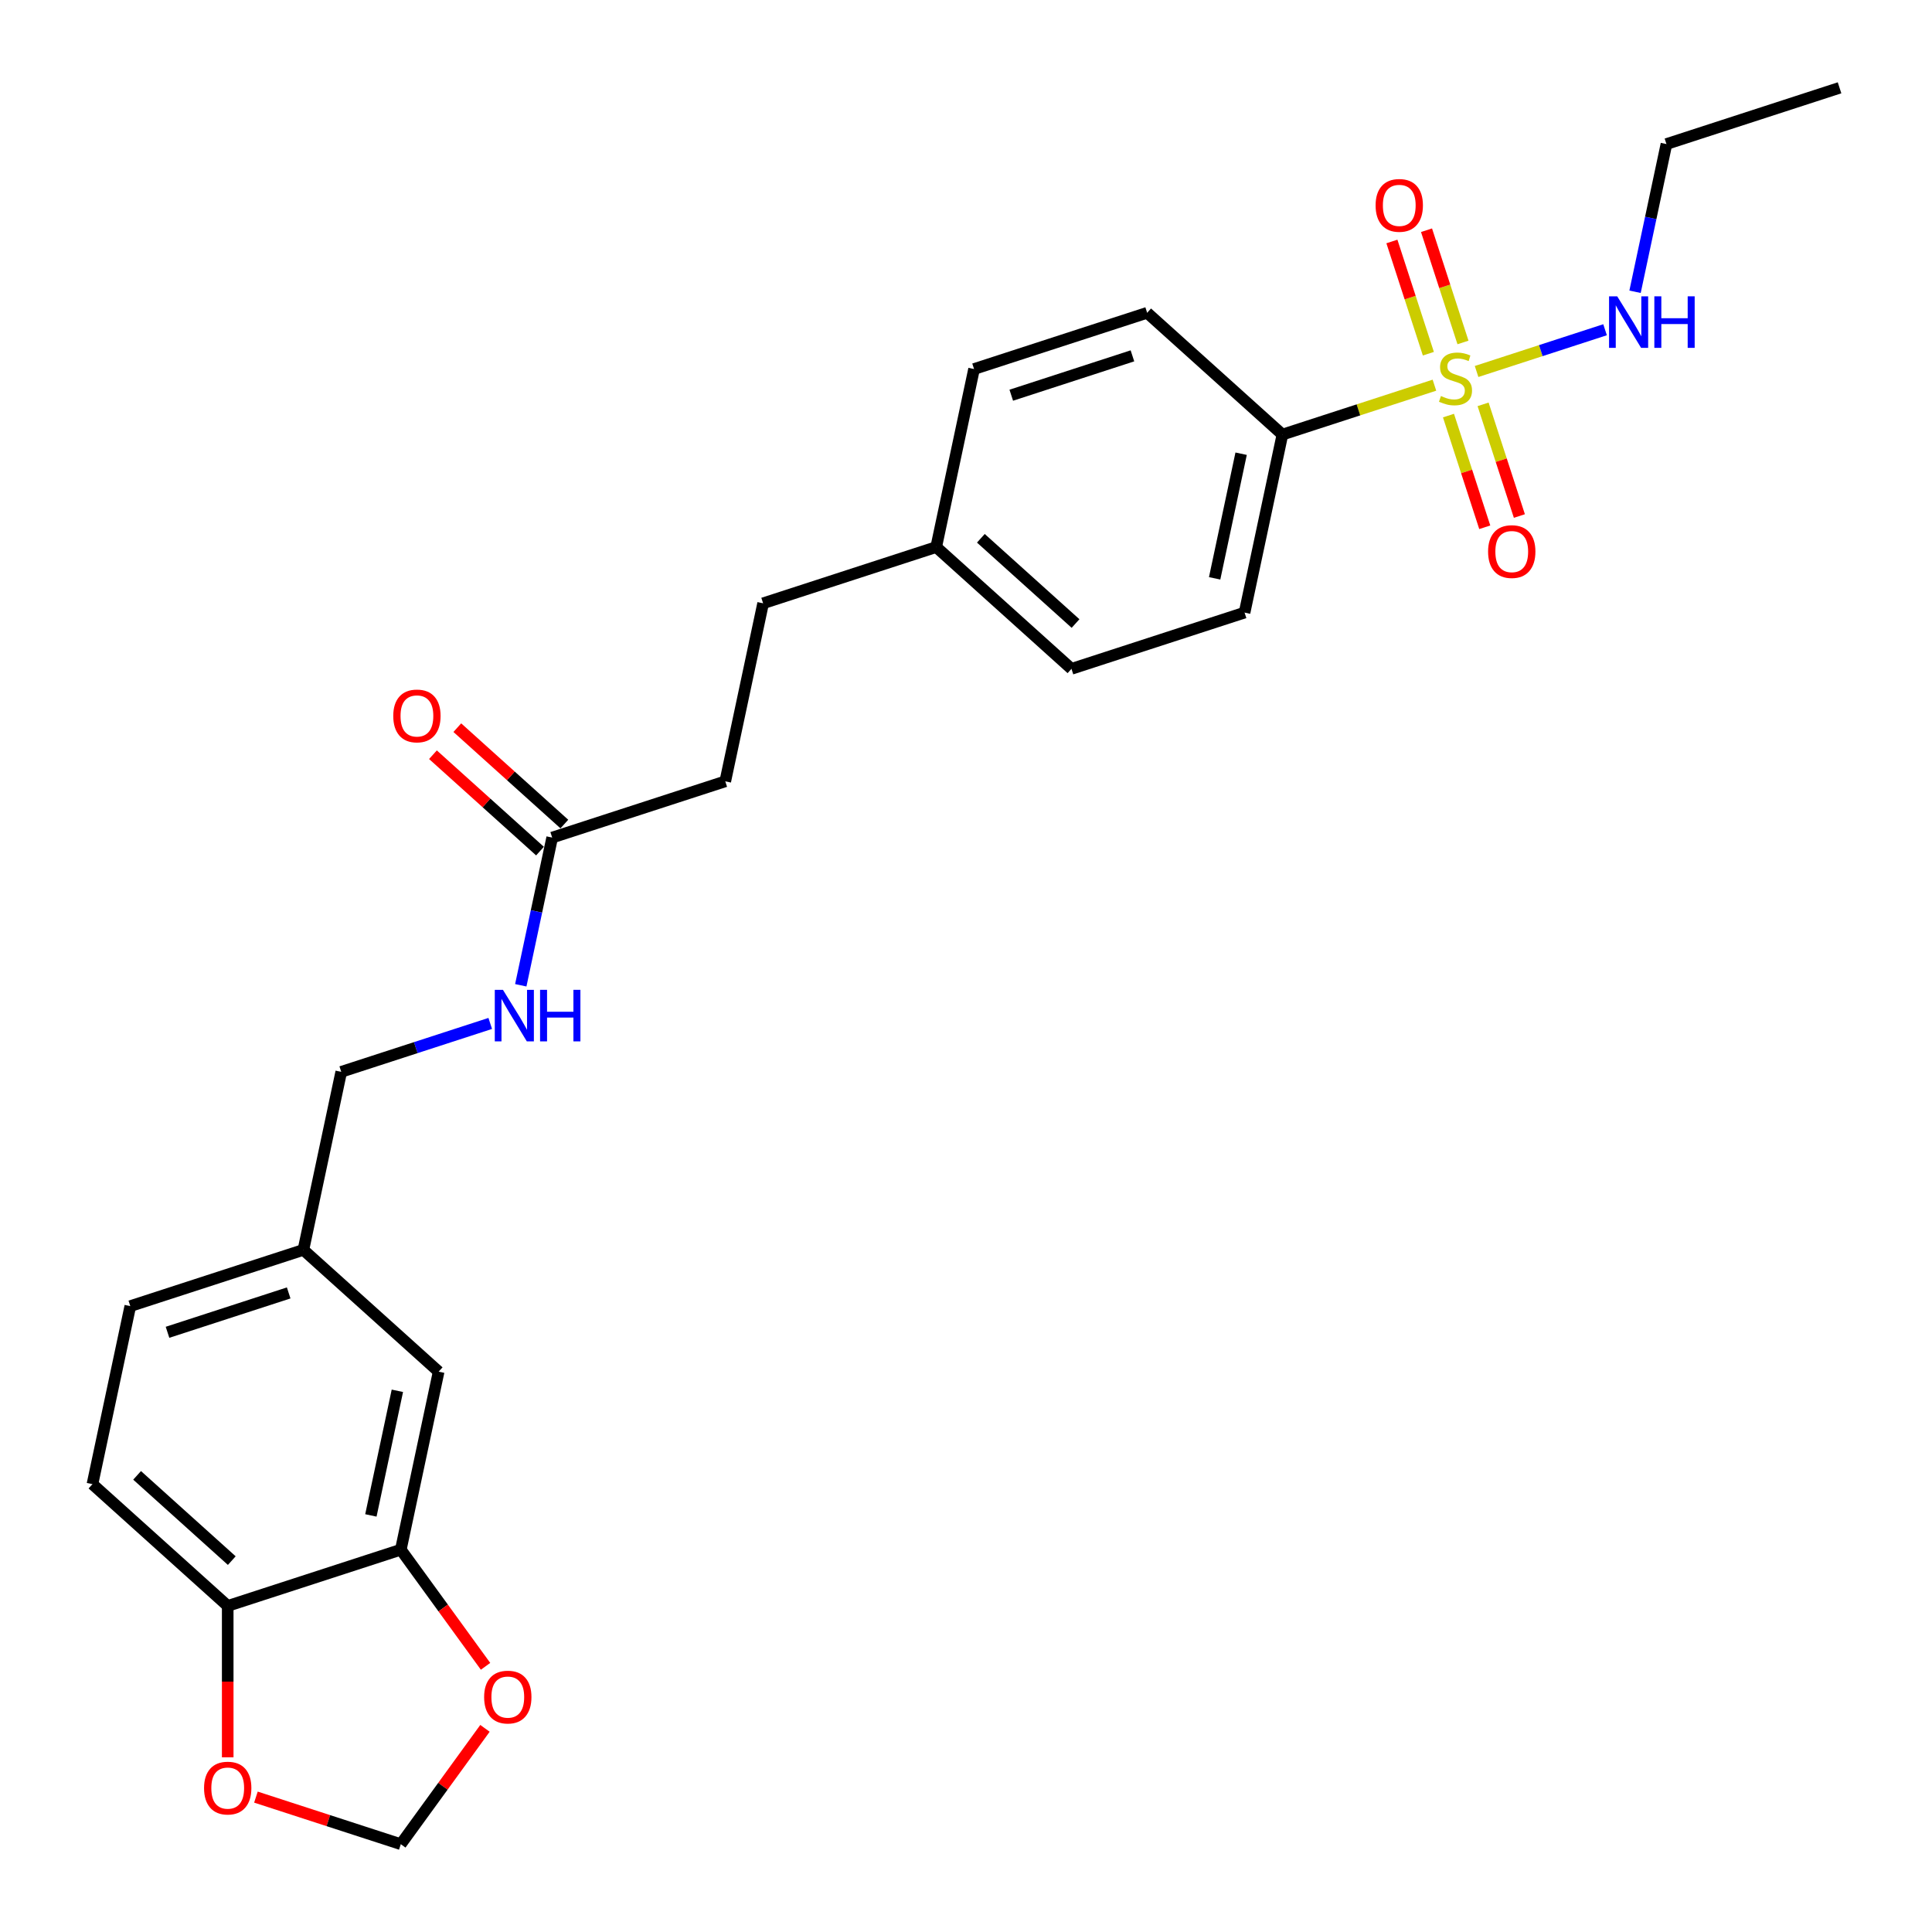 <?xml version='1.0' encoding='iso-8859-1'?>
<svg version='1.1' baseProfile='full'
              xmlns='http://www.w3.org/2000/svg'
                      xmlns:rdkit='http://www.rdkit.org/xml'
                      xmlns:xlink='http://www.w3.org/1999/xlink'
                  xml:space='preserve'
width='1000px' height='1000px' viewBox='0 0 1000 1000'>
<!-- END OF HEADER -->
<rect style='opacity:1.0;fill:#FFFFFF;stroke:none' width='1000' height='1000' x='0' y='0'> </rect>
<path class='bond-0' d='M 742.459,199.369 L 703.116,212.152' style='fill:none;fill-rule:evenodd;stroke:#CCCC00;stroke-width:6px;stroke-linecap:butt;stroke-linejoin:miter;stroke-opacity:1' />
<path class='bond-0' d='M 703.116,212.152 L 663.773,224.936' style='fill:none;fill-rule:evenodd;stroke:#000000;stroke-width:6px;stroke-linecap:butt;stroke-linejoin:miter;stroke-opacity:1' />
<path class='bond-2' d='M 749.728,215.108 L 759.119,244.012' style='fill:none;fill-rule:evenodd;stroke:#CCCC00;stroke-width:6px;stroke-linecap:butt;stroke-linejoin:miter;stroke-opacity:1' />
<path class='bond-2' d='M 759.119,244.012 L 768.511,272.916' style='fill:none;fill-rule:evenodd;stroke:#FF0000;stroke-width:6px;stroke-linecap:butt;stroke-linejoin:miter;stroke-opacity:1' />
<path class='bond-2' d='M 767.647,209.286 L 777.038,238.19' style='fill:none;fill-rule:evenodd;stroke:#CCCC00;stroke-width:6px;stroke-linecap:butt;stroke-linejoin:miter;stroke-opacity:1' />
<path class='bond-2' d='M 777.038,238.19 L 786.43,267.093' style='fill:none;fill-rule:evenodd;stroke:#FF0000;stroke-width:6px;stroke-linecap:butt;stroke-linejoin:miter;stroke-opacity:1' />
<path class='bond-3' d='M 757.24,177.256 L 747.803,148.211' style='fill:none;fill-rule:evenodd;stroke:#CCCC00;stroke-width:6px;stroke-linecap:butt;stroke-linejoin:miter;stroke-opacity:1' />
<path class='bond-3' d='M 747.803,148.211 L 738.365,119.166' style='fill:none;fill-rule:evenodd;stroke:#FF0000;stroke-width:6px;stroke-linecap:butt;stroke-linejoin:miter;stroke-opacity:1' />
<path class='bond-3' d='M 739.321,183.078 L 729.884,154.034' style='fill:none;fill-rule:evenodd;stroke:#CCCC00;stroke-width:6px;stroke-linecap:butt;stroke-linejoin:miter;stroke-opacity:1' />
<path class='bond-3' d='M 729.884,154.034 L 720.446,124.989' style='fill:none;fill-rule:evenodd;stroke:#FF0000;stroke-width:6px;stroke-linecap:butt;stroke-linejoin:miter;stroke-opacity:1' />
<path class='bond-7' d='M 764.277,192.28 L 797.527,181.476' style='fill:none;fill-rule:evenodd;stroke:#CCCC00;stroke-width:6px;stroke-linecap:butt;stroke-linejoin:miter;stroke-opacity:1' />
<path class='bond-7' d='M 797.527,181.476 L 830.777,170.673' style='fill:none;fill-rule:evenodd;stroke:#0000FF;stroke-width:6px;stroke-linecap:butt;stroke-linejoin:miter;stroke-opacity:1' />
<path class='bond-13' d='M 663.773,224.936 L 644.186,317.083' style='fill:none;fill-rule:evenodd;stroke:#000000;stroke-width:6px;stroke-linecap:butt;stroke-linejoin:miter;stroke-opacity:1' />
<path class='bond-13' d='M 642.405,234.84 L 628.695,299.343' style='fill:none;fill-rule:evenodd;stroke:#000000;stroke-width:6px;stroke-linecap:butt;stroke-linejoin:miter;stroke-opacity:1' />
<path class='bond-14' d='M 663.773,224.936 L 593.764,161.899' style='fill:none;fill-rule:evenodd;stroke:#000000;stroke-width:6px;stroke-linecap:butt;stroke-linejoin:miter;stroke-opacity:1' />
<path class='bond-1' d='M 207.459,802.117 L 227.046,709.97' style='fill:none;fill-rule:evenodd;stroke:#000000;stroke-width:6px;stroke-linecap:butt;stroke-linejoin:miter;stroke-opacity:1' />
<path class='bond-1' d='M 191.968,784.378 L 205.678,719.875' style='fill:none;fill-rule:evenodd;stroke:#000000;stroke-width:6px;stroke-linecap:butt;stroke-linejoin:miter;stroke-opacity:1' />
<path class='bond-6' d='M 207.459,802.117 L 229.39,832.301' style='fill:none;fill-rule:evenodd;stroke:#000000;stroke-width:6px;stroke-linecap:butt;stroke-linejoin:miter;stroke-opacity:1' />
<path class='bond-6' d='M 229.39,832.301 L 251.32,862.486' style='fill:none;fill-rule:evenodd;stroke:#FF0000;stroke-width:6px;stroke-linecap:butt;stroke-linejoin:miter;stroke-opacity:1' />
<path class='bond-27' d='M 207.459,802.117 L 117.864,831.228' style='fill:none;fill-rule:evenodd;stroke:#000000;stroke-width:6px;stroke-linecap:butt;stroke-linejoin:miter;stroke-opacity:1' />
<path class='bond-4' d='M 285.805,433.528 L 375.401,404.417' style='fill:none;fill-rule:evenodd;stroke:#000000;stroke-width:6px;stroke-linecap:butt;stroke-linejoin:miter;stroke-opacity:1' />
<path class='bond-10' d='M 285.805,433.528 L 277.68,471.754' style='fill:none;fill-rule:evenodd;stroke:#000000;stroke-width:6px;stroke-linecap:butt;stroke-linejoin:miter;stroke-opacity:1' />
<path class='bond-10' d='M 277.68,471.754 L 269.555,509.98' style='fill:none;fill-rule:evenodd;stroke:#0000FF;stroke-width:6px;stroke-linecap:butt;stroke-linejoin:miter;stroke-opacity:1' />
<path class='bond-12' d='M 292.109,426.527 L 264.406,401.583' style='fill:none;fill-rule:evenodd;stroke:#000000;stroke-width:6px;stroke-linecap:butt;stroke-linejoin:miter;stroke-opacity:1' />
<path class='bond-12' d='M 264.406,401.583 L 236.702,376.638' style='fill:none;fill-rule:evenodd;stroke:#FF0000;stroke-width:6px;stroke-linecap:butt;stroke-linejoin:miter;stroke-opacity:1' />
<path class='bond-12' d='M 279.502,440.529 L 251.798,415.584' style='fill:none;fill-rule:evenodd;stroke:#000000;stroke-width:6px;stroke-linecap:butt;stroke-linejoin:miter;stroke-opacity:1' />
<path class='bond-12' d='M 251.798,415.584 L 224.095,390.64' style='fill:none;fill-rule:evenodd;stroke:#FF0000;stroke-width:6px;stroke-linecap:butt;stroke-linejoin:miter;stroke-opacity:1' />
<path class='bond-5' d='M 117.864,831.228 L 47.855,768.192' style='fill:none;fill-rule:evenodd;stroke:#000000;stroke-width:6px;stroke-linecap:butt;stroke-linejoin:miter;stroke-opacity:1' />
<path class='bond-5' d='M 119.97,807.771 L 70.964,763.646' style='fill:none;fill-rule:evenodd;stroke:#000000;stroke-width:6px;stroke-linecap:butt;stroke-linejoin:miter;stroke-opacity:1' />
<path class='bond-8' d='M 117.864,831.228 L 117.864,870.409' style='fill:none;fill-rule:evenodd;stroke:#000000;stroke-width:6px;stroke-linecap:butt;stroke-linejoin:miter;stroke-opacity:1' />
<path class='bond-8' d='M 117.864,870.409 L 117.864,909.589' style='fill:none;fill-rule:evenodd;stroke:#FF0000;stroke-width:6px;stroke-linecap:butt;stroke-linejoin:miter;stroke-opacity:1' />
<path class='bond-9' d='M 251.019,894.591 L 229.239,924.568' style='fill:none;fill-rule:evenodd;stroke:#FF0000;stroke-width:6px;stroke-linecap:butt;stroke-linejoin:miter;stroke-opacity:1' />
<path class='bond-9' d='M 229.239,924.568 L 207.459,954.545' style='fill:none;fill-rule:evenodd;stroke:#000000;stroke-width:6px;stroke-linecap:butt;stroke-linejoin:miter;stroke-opacity:1' />
<path class='bond-24' d='M 846.299,151.018 L 854.424,112.792' style='fill:none;fill-rule:evenodd;stroke:#0000FF;stroke-width:6px;stroke-linecap:butt;stroke-linejoin:miter;stroke-opacity:1' />
<path class='bond-24' d='M 854.424,112.792 L 862.549,74.566' style='fill:none;fill-rule:evenodd;stroke:#000000;stroke-width:6px;stroke-linecap:butt;stroke-linejoin:miter;stroke-opacity:1' />
<path class='bond-28' d='M 132.466,930.179 L 169.963,942.362' style='fill:none;fill-rule:evenodd;stroke:#FF0000;stroke-width:6px;stroke-linecap:butt;stroke-linejoin:miter;stroke-opacity:1' />
<path class='bond-28' d='M 169.963,942.362 L 207.459,954.545' style='fill:none;fill-rule:evenodd;stroke:#000000;stroke-width:6px;stroke-linecap:butt;stroke-linejoin:miter;stroke-opacity:1' />
<path class='bond-18' d='M 253.746,529.728 L 215.185,542.257' style='fill:none;fill-rule:evenodd;stroke:#0000FF;stroke-width:6px;stroke-linecap:butt;stroke-linejoin:miter;stroke-opacity:1' />
<path class='bond-18' d='M 215.185,542.257 L 176.624,554.786' style='fill:none;fill-rule:evenodd;stroke:#000000;stroke-width:6px;stroke-linecap:butt;stroke-linejoin:miter;stroke-opacity:1' />
<path class='bond-11' d='M 227.046,709.97 L 157.037,646.934' style='fill:none;fill-rule:evenodd;stroke:#000000;stroke-width:6px;stroke-linecap:butt;stroke-linejoin:miter;stroke-opacity:1' />
<path class='bond-21' d='M 644.186,317.083 L 554.591,346.194' style='fill:none;fill-rule:evenodd;stroke:#000000;stroke-width:6px;stroke-linecap:butt;stroke-linejoin:miter;stroke-opacity:1' />
<path class='bond-22' d='M 593.764,161.899 L 504.169,191.011' style='fill:none;fill-rule:evenodd;stroke:#000000;stroke-width:6px;stroke-linecap:butt;stroke-linejoin:miter;stroke-opacity:1' />
<path class='bond-22' d='M 586.147,184.185 L 523.43,204.563' style='fill:none;fill-rule:evenodd;stroke:#000000;stroke-width:6px;stroke-linecap:butt;stroke-linejoin:miter;stroke-opacity:1' />
<path class='bond-15' d='M 47.855,768.192 L 67.442,676.045' style='fill:none;fill-rule:evenodd;stroke:#000000;stroke-width:6px;stroke-linecap:butt;stroke-linejoin:miter;stroke-opacity:1' />
<path class='bond-16' d='M 157.037,646.934 L 176.624,554.786' style='fill:none;fill-rule:evenodd;stroke:#000000;stroke-width:6px;stroke-linecap:butt;stroke-linejoin:miter;stroke-opacity:1' />
<path class='bond-20' d='M 157.037,646.934 L 67.442,676.045' style='fill:none;fill-rule:evenodd;stroke:#000000;stroke-width:6px;stroke-linecap:butt;stroke-linejoin:miter;stroke-opacity:1' />
<path class='bond-20' d='M 149.42,669.219 L 86.704,689.597' style='fill:none;fill-rule:evenodd;stroke:#000000;stroke-width:6px;stroke-linecap:butt;stroke-linejoin:miter;stroke-opacity:1' />
<path class='bond-17' d='M 375.401,404.417 L 394.987,312.269' style='fill:none;fill-rule:evenodd;stroke:#000000;stroke-width:6px;stroke-linecap:butt;stroke-linejoin:miter;stroke-opacity:1' />
<path class='bond-19' d='M 484.582,283.158 L 504.169,191.011' style='fill:none;fill-rule:evenodd;stroke:#000000;stroke-width:6px;stroke-linecap:butt;stroke-linejoin:miter;stroke-opacity:1' />
<path class='bond-23' d='M 484.582,283.158 L 394.987,312.269' style='fill:none;fill-rule:evenodd;stroke:#000000;stroke-width:6px;stroke-linecap:butt;stroke-linejoin:miter;stroke-opacity:1' />
<path class='bond-26' d='M 484.582,283.158 L 554.591,346.194' style='fill:none;fill-rule:evenodd;stroke:#000000;stroke-width:6px;stroke-linecap:butt;stroke-linejoin:miter;stroke-opacity:1' />
<path class='bond-26' d='M 507.691,278.612 L 556.697,322.737' style='fill:none;fill-rule:evenodd;stroke:#000000;stroke-width:6px;stroke-linecap:butt;stroke-linejoin:miter;stroke-opacity:1' />
<path class='bond-25' d='M 862.549,74.566 L 952.145,45.455' style='fill:none;fill-rule:evenodd;stroke:#000000;stroke-width:6px;stroke-linecap:butt;stroke-linejoin:miter;stroke-opacity:1' />
<path  class='atom-0' d='M 745.831 204.981
Q 746.133 205.094, 747.376 205.622
Q 748.62 206.149, 749.976 206.488
Q 751.371 206.79, 752.727 206.79
Q 755.252 206.79, 756.721 205.584
Q 758.191 204.341, 758.191 202.193
Q 758.191 200.723, 757.437 199.819
Q 756.721 198.914, 755.591 198.424
Q 754.46 197.935, 752.576 197.369
Q 750.202 196.653, 748.77 195.975
Q 747.376 195.297, 746.359 193.865
Q 745.379 192.433, 745.379 190.021
Q 745.379 186.668, 747.64 184.595
Q 749.939 182.522, 754.46 182.522
Q 757.55 182.522, 761.055 183.992
L 760.188 186.894
Q 756.985 185.575, 754.574 185.575
Q 751.973 185.575, 750.542 186.668
Q 749.11 187.723, 749.147 189.569
Q 749.147 191.001, 749.863 191.868
Q 750.617 192.734, 751.672 193.224
Q 752.765 193.714, 754.574 194.279
Q 756.985 195.033, 758.417 195.787
Q 759.849 196.54, 760.866 198.085
Q 761.922 199.593, 761.922 202.193
Q 761.922 205.886, 759.435 207.883
Q 756.985 209.842, 752.878 209.842
Q 750.504 209.842, 748.695 209.315
Q 746.924 208.825, 744.814 207.958
L 745.831 204.981
' fill='#CCCC00'/>
<path  class='atom-3' d='M 770.232 285.495
Q 770.232 279.089, 773.397 275.509
Q 776.563 271.929, 782.479 271.929
Q 788.395 271.929, 791.56 275.509
Q 794.726 279.089, 794.726 285.495
Q 794.726 291.976, 791.523 295.669
Q 788.32 299.324, 782.479 299.324
Q 776.6 299.324, 773.397 295.669
Q 770.232 292.014, 770.232 285.495
M 782.479 296.31
Q 786.549 296.31, 788.734 293.597
Q 790.957 290.846, 790.957 285.495
Q 790.957 280.257, 788.734 277.619
Q 786.549 274.944, 782.479 274.944
Q 778.409 274.944, 776.186 277.582
Q 774 280.219, 774 285.495
Q 774 290.883, 776.186 293.597
Q 778.409 296.31, 782.479 296.31
' fill='#FF0000'/>
<path  class='atom-4' d='M 712.01 106.305
Q 712.01 99.898, 715.175 96.319
Q 718.34 92.739, 724.256 92.739
Q 730.173 92.739, 733.338 96.319
Q 736.503 99.898, 736.503 106.305
Q 736.503 112.786, 733.3 116.479
Q 730.097 120.134, 724.256 120.134
Q 718.378 120.134, 715.175 116.479
Q 712.01 112.824, 712.01 106.305
M 724.256 117.119
Q 728.326 117.119, 730.512 114.406
Q 732.735 111.655, 732.735 106.305
Q 732.735 101.067, 730.512 98.429
Q 728.326 95.754, 724.256 95.754
Q 720.187 95.754, 717.964 98.391
Q 715.778 101.029, 715.778 106.305
Q 715.778 111.693, 717.964 114.406
Q 720.187 117.119, 724.256 117.119
' fill='#FF0000'/>
<path  class='atom-7' d='M 250.585 878.407
Q 250.585 872.001, 253.751 868.421
Q 256.916 864.841, 262.832 864.841
Q 268.748 864.841, 271.914 868.421
Q 275.079 872.001, 275.079 878.407
Q 275.079 884.888, 271.876 888.581
Q 268.673 892.236, 262.832 892.236
Q 256.954 892.236, 253.751 888.581
Q 250.585 884.926, 250.585 878.407
M 262.832 889.221
Q 266.902 889.221, 269.087 886.508
Q 271.311 883.758, 271.311 878.407
Q 271.311 873.169, 269.087 870.531
Q 266.902 867.856, 262.832 867.856
Q 258.762 867.856, 256.539 870.493
Q 254.354 873.131, 254.354 878.407
Q 254.354 883.795, 256.539 886.508
Q 258.762 889.221, 262.832 889.221
' fill='#FF0000'/>
<path  class='atom-8' d='M 837.066 153.374
L 845.808 167.504
Q 846.675 168.899, 848.069 171.423
Q 849.463 173.948, 849.538 174.099
L 849.538 153.374
L 853.081 153.374
L 853.081 180.053
L 849.425 180.053
L 840.042 164.603
Q 838.95 162.794, 837.782 160.722
Q 836.651 158.649, 836.312 158.008
L 836.312 180.053
L 832.845 180.053
L 832.845 153.374
L 837.066 153.374
' fill='#0000FF'/>
<path  class='atom-8' d='M 856.284 153.374
L 859.901 153.374
L 859.901 164.716
L 873.542 164.716
L 873.542 153.374
L 877.16 153.374
L 877.16 180.053
L 873.542 180.053
L 873.542 167.731
L 859.901 167.731
L 859.901 180.053
L 856.284 180.053
L 856.284 153.374
' fill='#0000FF'/>
<path  class='atom-9' d='M 105.617 925.51
Q 105.617 919.104, 108.783 915.524
Q 111.948 911.944, 117.864 911.944
Q 123.78 911.944, 126.946 915.524
Q 130.111 919.104, 130.111 925.51
Q 130.111 931.991, 126.908 935.684
Q 123.705 939.339, 117.864 939.339
Q 111.986 939.339, 108.783 935.684
Q 105.617 932.029, 105.617 925.51
M 117.864 936.324
Q 121.934 936.324, 124.119 933.611
Q 126.343 930.86, 126.343 925.51
Q 126.343 920.272, 124.119 917.634
Q 121.934 914.959, 117.864 914.959
Q 113.794 914.959, 111.571 917.596
Q 109.386 920.234, 109.386 925.51
Q 109.386 930.898, 111.571 933.611
Q 113.794 936.324, 117.864 936.324
' fill='#FF0000'/>
<path  class='atom-11' d='M 260.322 512.336
L 269.064 526.466
Q 269.931 527.861, 271.325 530.385
Q 272.719 532.91, 272.794 533.061
L 272.794 512.336
L 276.337 512.336
L 276.337 539.015
L 272.681 539.015
L 263.298 523.565
Q 262.206 521.756, 261.037 519.684
Q 259.907 517.611, 259.568 516.97
L 259.568 539.015
L 256.101 539.015
L 256.101 512.336
L 260.322 512.336
' fill='#0000FF'/>
<path  class='atom-11' d='M 279.54 512.336
L 283.157 512.336
L 283.157 523.678
L 296.798 523.678
L 296.798 512.336
L 300.416 512.336
L 300.416 539.015
L 296.798 539.015
L 296.798 526.693
L 283.157 526.693
L 283.157 539.015
L 279.54 539.015
L 279.54 512.336
' fill='#0000FF'/>
<path  class='atom-13' d='M 203.55 370.567
Q 203.55 364.161, 206.715 360.581
Q 209.881 357.001, 215.797 357.001
Q 221.713 357.001, 224.878 360.581
Q 228.043 364.161, 228.043 370.567
Q 228.043 377.048, 224.84 380.741
Q 221.637 384.397, 215.797 384.397
Q 209.918 384.397, 206.715 380.741
Q 203.55 377.086, 203.55 370.567
M 215.797 381.382
Q 219.866 381.382, 222.052 378.669
Q 224.275 375.918, 224.275 370.567
Q 224.275 365.329, 222.052 362.691
Q 219.866 360.016, 215.797 360.016
Q 211.727 360.016, 209.504 362.654
Q 207.318 365.292, 207.318 370.567
Q 207.318 375.956, 209.504 378.669
Q 211.727 381.382, 215.797 381.382
' fill='#FF0000'/>
</svg>
